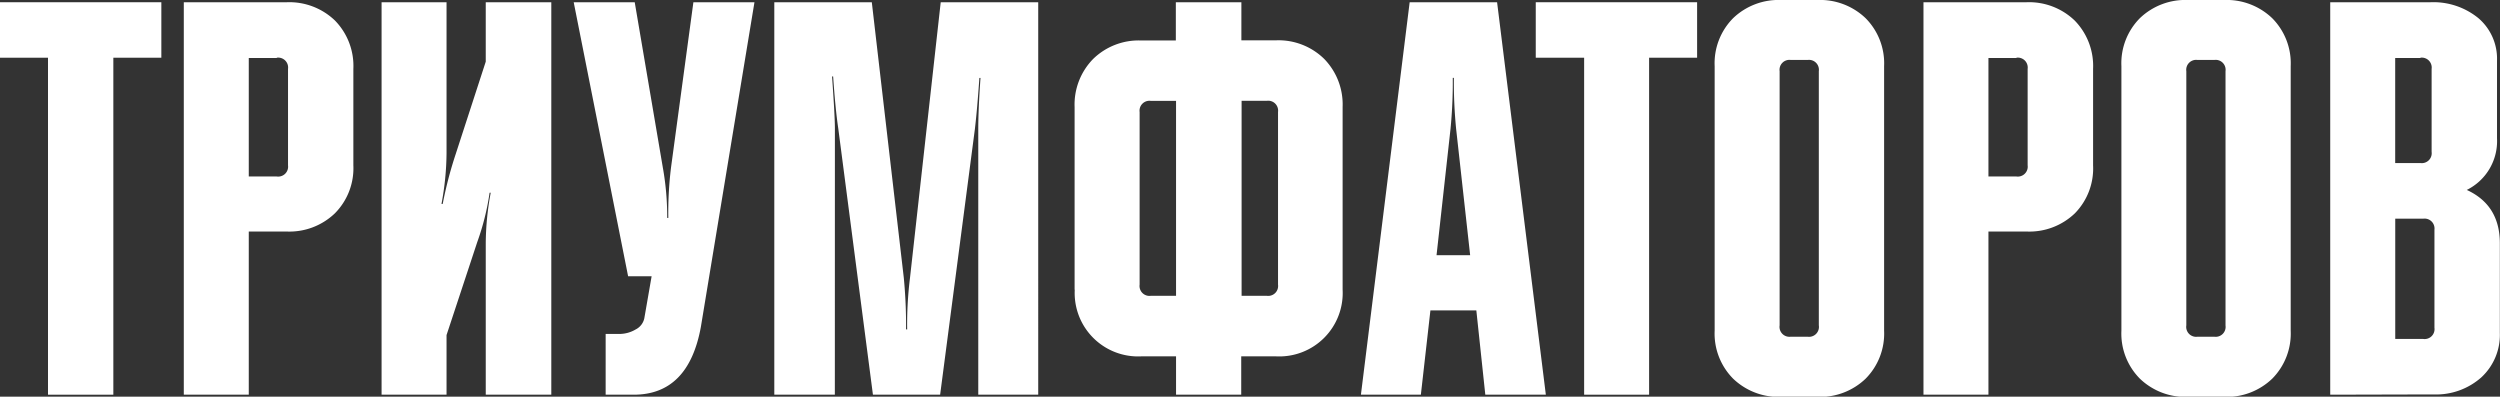 <?xml version="1.0" encoding="UTF-8"?> <svg xmlns="http://www.w3.org/2000/svg" viewBox="0 0 468.71 74.37"><rect x="0" y="0" width="468.71" height="74.37" fill="#333333" stroke="none"/> <defs> <style>.cls-1{fill:#fff;}</style> </defs> <title>триумфаторов нов</title> <g id="Layer_2" data-name="Layer 2"> <g id="Layer_1-2" data-name="Layer 1"> <path class="cls-1" d="M0,10.82V.42H30.25v10.4h-9V74H9V10.82Z"></path> <path class="cls-1" d="M46.64,74H34.46V.42H53.78a12.33,12.33,0,0,1,9,3.41,12.18,12.18,0,0,1,3.47,9.09V31a12,12,0,0,1-3.47,9,12.32,12.32,0,0,1-9,3.41H46.64Zm5.25-63.13H46.64V33.09h5.25A1.86,1.86,0,0,0,54,31V12.92A1.86,1.86,0,0,0,51.89,10.82Z"></path> <path class="cls-1" d="M83.72,74H71.54V.42H83.72V28.68a53.07,53.07,0,0,1-.95,9.56H83A73.8,73.8,0,0,1,85.4,29l5.67-17.44V.42h12.29V74H91.07V45.69A53.08,53.08,0,0,1,92,36.14h-.21a47.05,47.05,0,0,1-2.31,9.24L83.72,62.82Z"></path> <path class="cls-1" d="M107.56.42H119l5.25,30.88a52.37,52.37,0,0,1,.84,9.56h.21a68.89,68.89,0,0,1,.52-9.56L130,.42h11.45L131.41,61.24Q129.1,74,118.8,74h-5.25V62.61h2.52a6,6,0,0,0,3.1-.84,3.05,3.05,0,0,0,1.63-2.1l1.37-7.88h-4.41Z"></path> <path class="cls-1" d="M156.52,74H145.17V.42h18.28l6,51.68a92.67,92.67,0,0,1,.42,9.66h.21a70.93,70.93,0,0,1,.53-9.66L176.37.42h18.28V74H183.41V24.27q0-3.78.42-9.66h-.21q-.42,6-.84,9.56L176.26,74H163.66l-6.51-50q-.53-3.57-.95-9.66H156q.52,7.35.53,9.66Z"></path> <path class="cls-1" d="M201.47,54.31V20.06a12.21,12.21,0,0,1,3.47-9,12.22,12.22,0,0,1,9-3.47h6.51V.42h12.29V7.56h6.51a12.22,12.22,0,0,1,9,3.47,12.22,12.22,0,0,1,3.47,9V54.31a11.89,11.89,0,0,1-12.5,12.5h-6.51V74H220.49V66.81H214a11.89,11.89,0,0,1-12.5-12.5ZM213.66,21V53.36a1.86,1.86,0,0,0,2.1,2.1h4.73V18.91h-4.73A1.86,1.86,0,0,0,213.66,21Zm19.12,34.46h4.73a1.86,1.86,0,0,0,2.1-2.1V21a1.86,1.86,0,0,0-2.1-2.1h-4.73Z"></path> <path class="cls-1" d="M266.39,74H255.15L264.29.42h16.39L289.82,74H278.47L276.79,58.2h-8.61Zm2.94-26.16h6.3L273,24.16a89,89,0,0,1-.42-9.56h-.21a89.53,89.53,0,0,1-.42,9.56Z"></path> <path class="cls-1" d="M287.93,10.82V.42h30.25v10.4h-9V74H297V10.82Z"></path> <path class="cls-1" d="M333.94,0h6.83a12.33,12.33,0,0,1,9,3.41,12,12,0,0,1,3.47,9V62a12,12,0,0,1-3.47,9,12.33,12.33,0,0,1-9,3.41h-6.83a12.32,12.32,0,0,1-9-3.41,12,12,0,0,1-3.47-9V12.4a12,12,0,0,1,3.47-9A12.32,12.32,0,0,1,333.94,0Zm1.79,63.13h3.15A1.86,1.86,0,0,0,341,61V13.34a1.86,1.86,0,0,0-2.1-2.1h-3.15a1.86,1.86,0,0,0-2.1,2.1V61A1.86,1.86,0,0,0,335.72,63.13Z"></path> <path class="cls-1" d="M372.8,74H360.62V.42h19.33a12.33,12.33,0,0,1,9,3.41,12.18,12.18,0,0,1,3.47,9.09V31A12,12,0,0,1,389,40a12.32,12.32,0,0,1-9,3.41H372.8Zm5.25-63.13H372.8V33.09h5.25a1.86,1.86,0,0,0,2.1-2.1V12.92A1.86,1.86,0,0,0,378.05,10.82Z"></path> <path class="cls-1" d="M410.2,0H417a12.33,12.33,0,0,1,9,3.41,12,12,0,0,1,3.47,9V62a12,12,0,0,1-3.47,9,12.33,12.33,0,0,1-9,3.41H410.2a12.32,12.32,0,0,1-9-3.41,12,12,0,0,1-3.47-9V12.4a12,12,0,0,1,3.47-9A12.32,12.32,0,0,1,410.2,0ZM412,63.13h3.15a1.86,1.86,0,0,0,2.1-2.1V13.34a1.86,1.86,0,0,0-2.1-2.1H412a1.86,1.86,0,0,0-2.1,2.1V61A1.86,1.86,0,0,0,412,63.13Z"></path> <path class="cls-1" d="M436.88,74V.42h18.8a13.33,13.33,0,0,1,9,3,10,10,0,0,1,3.47,7.93v14.6a10.21,10.21,0,0,1-5.67,9.66q6.2,2.84,6.2,10V62.4a10.84,10.84,0,0,1-3.47,8.35,12.78,12.78,0,0,1-9,3.2Zm16.91-63.13h-4.73V30.57h4.73a1.86,1.86,0,0,0,2.1-2.1V12.92A1.86,1.86,0,0,0,453.79,10.82ZM454.32,41h-5.25V63.55h5.25a1.86,1.86,0,0,0,2.1-2.1V43.07A1.86,1.86,0,0,0,454.32,41Z"></path> </g> </g> </svg> 